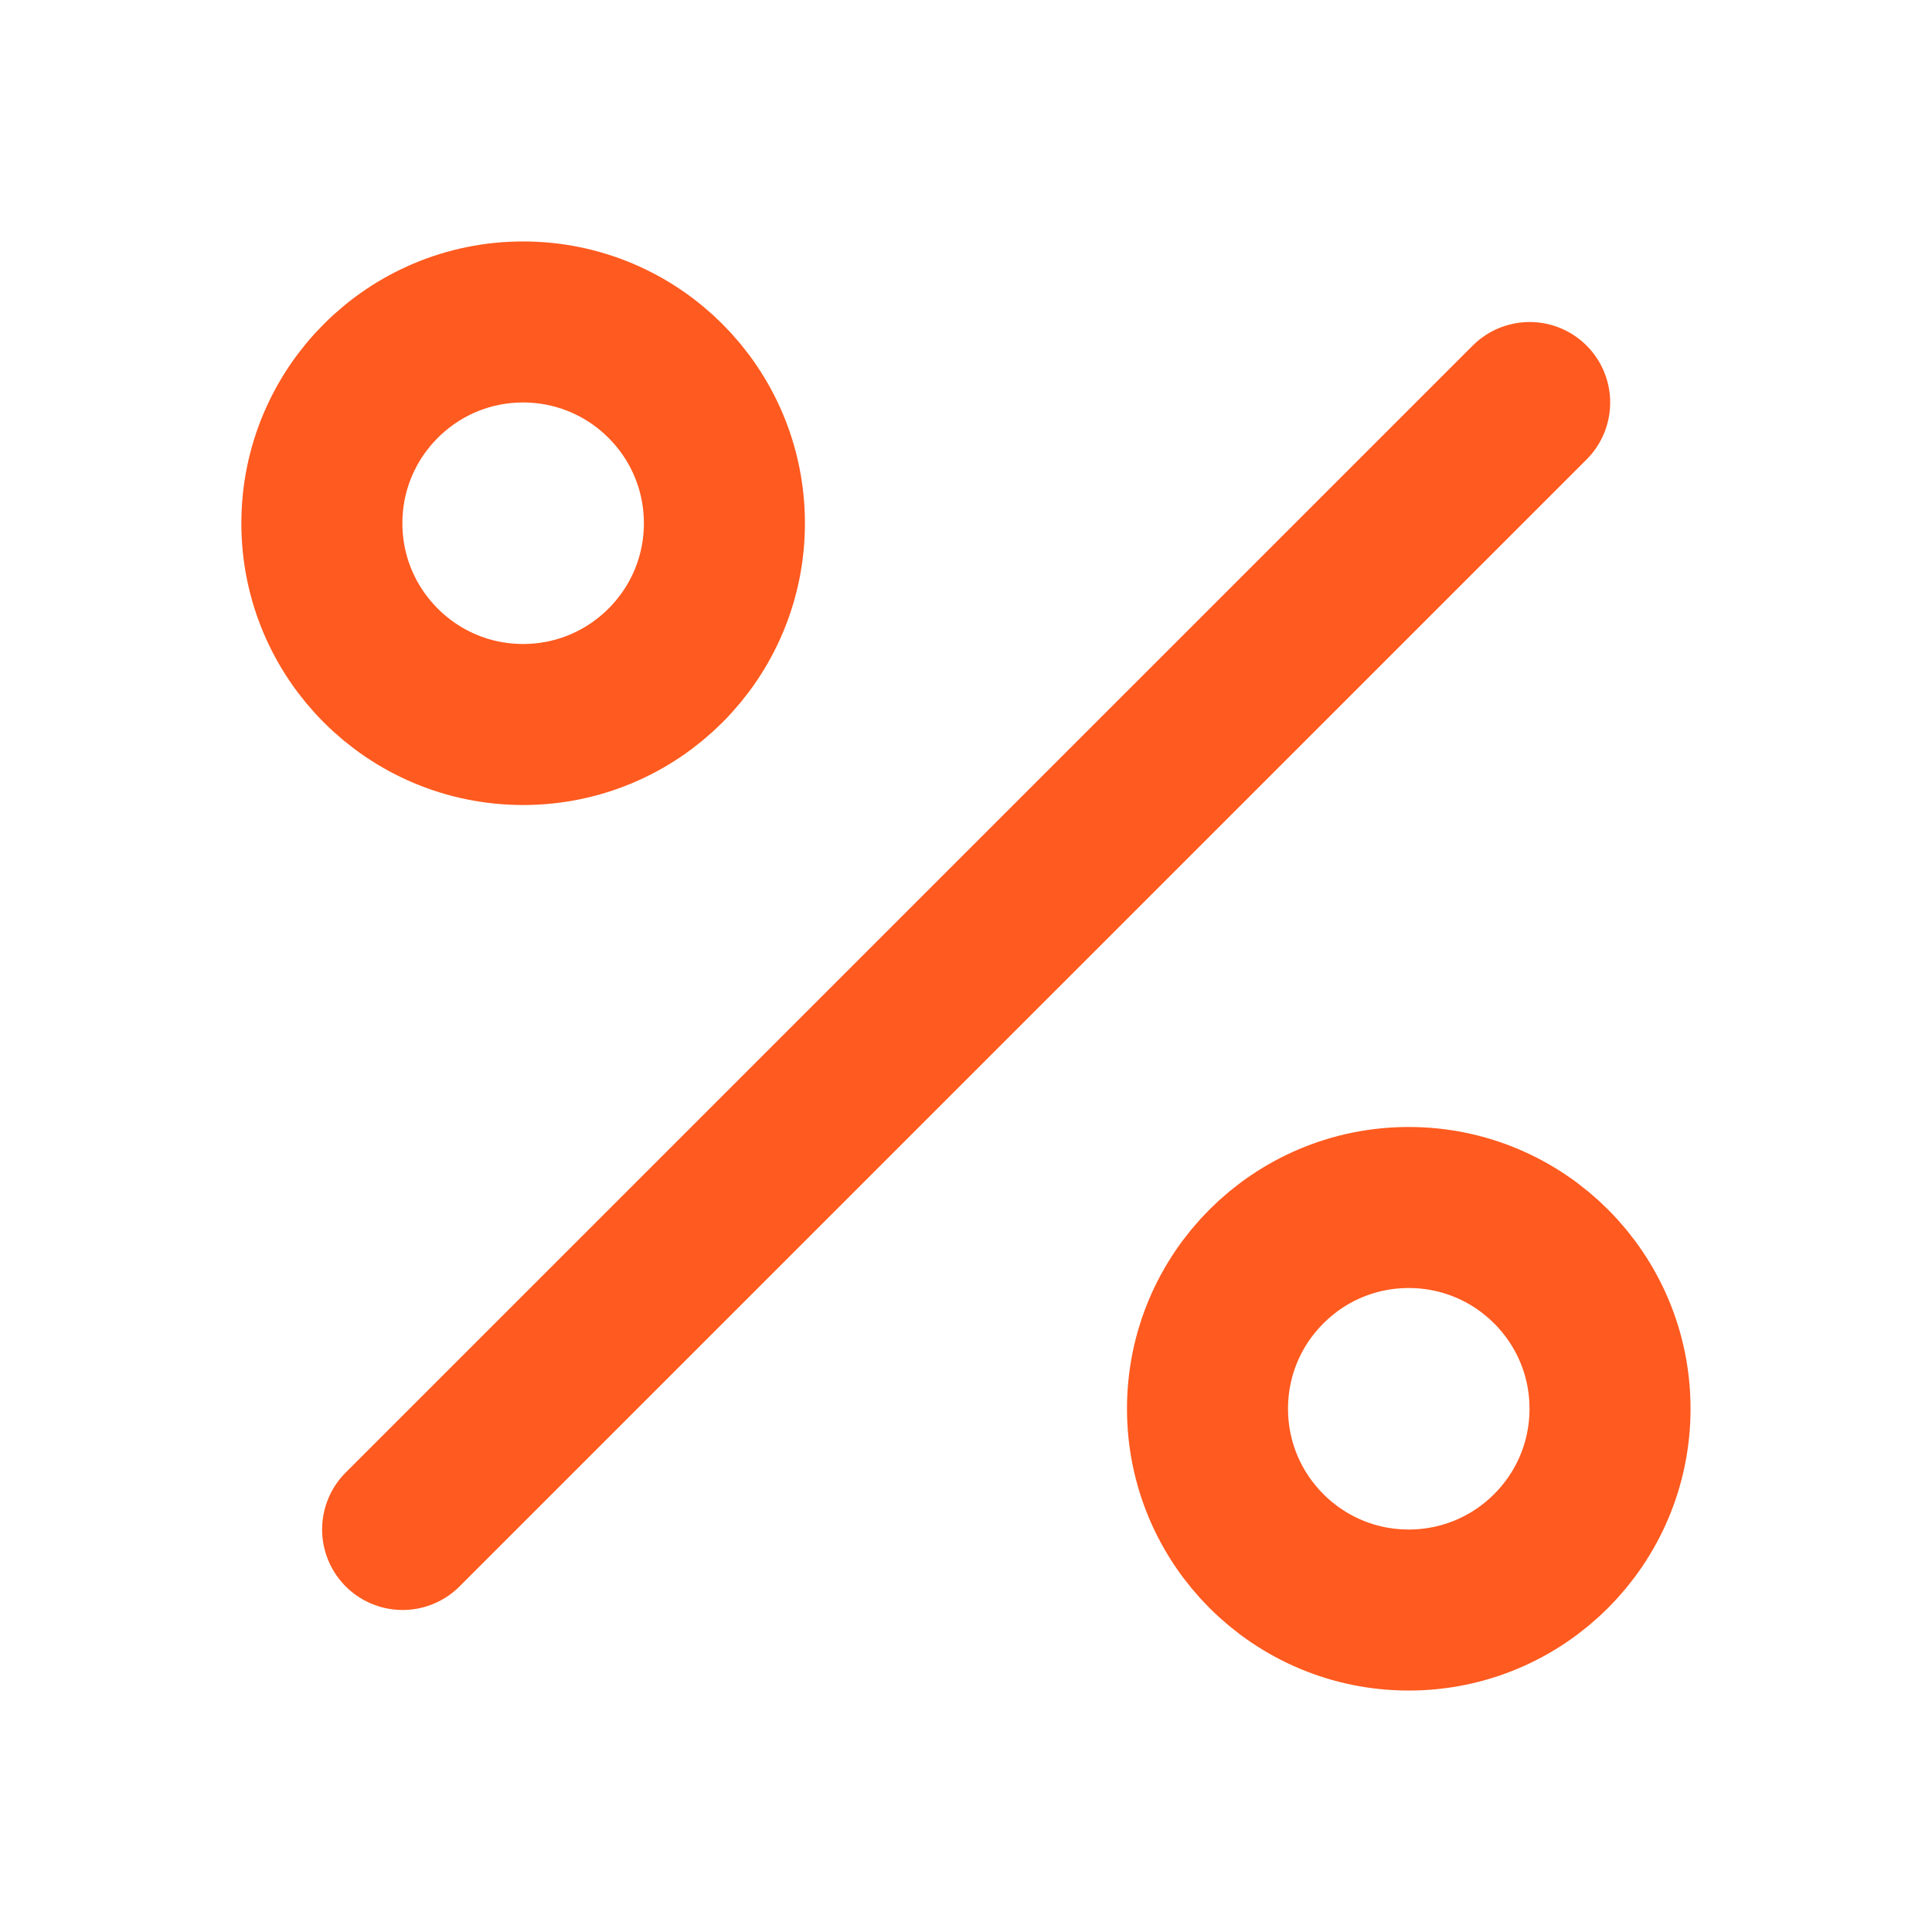 <svg width="20" height="20" viewBox="0 0 20 20" fill="none" xmlns="http://www.w3.org/2000/svg">
<path d="M15.835 4.167L4.168 15.833" stroke="#FF5A1F" stroke-width="1.667" stroke-linecap="round" stroke-linejoin="round"/>
<path d="M5.415 7.5C6.566 7.5 7.499 6.567 7.499 5.417C7.499 4.266 6.566 3.333 5.415 3.333C4.265 3.333 3.332 4.266 3.332 5.417C3.332 6.567 4.265 7.5 5.415 7.5Z" stroke="#FF5A1F" stroke-width="1.667" stroke-linecap="round" stroke-linejoin="round"/>
<path d="M14.583 16.667C15.734 16.667 16.667 15.734 16.667 14.583C16.667 13.433 15.734 12.5 14.583 12.5C13.433 12.5 12.5 13.433 12.5 14.583C12.5 15.734 13.433 16.667 14.583 16.667Z" stroke="#FF5A1F" stroke-width="1.667" stroke-linecap="round" stroke-linejoin="round"/>
</svg>
